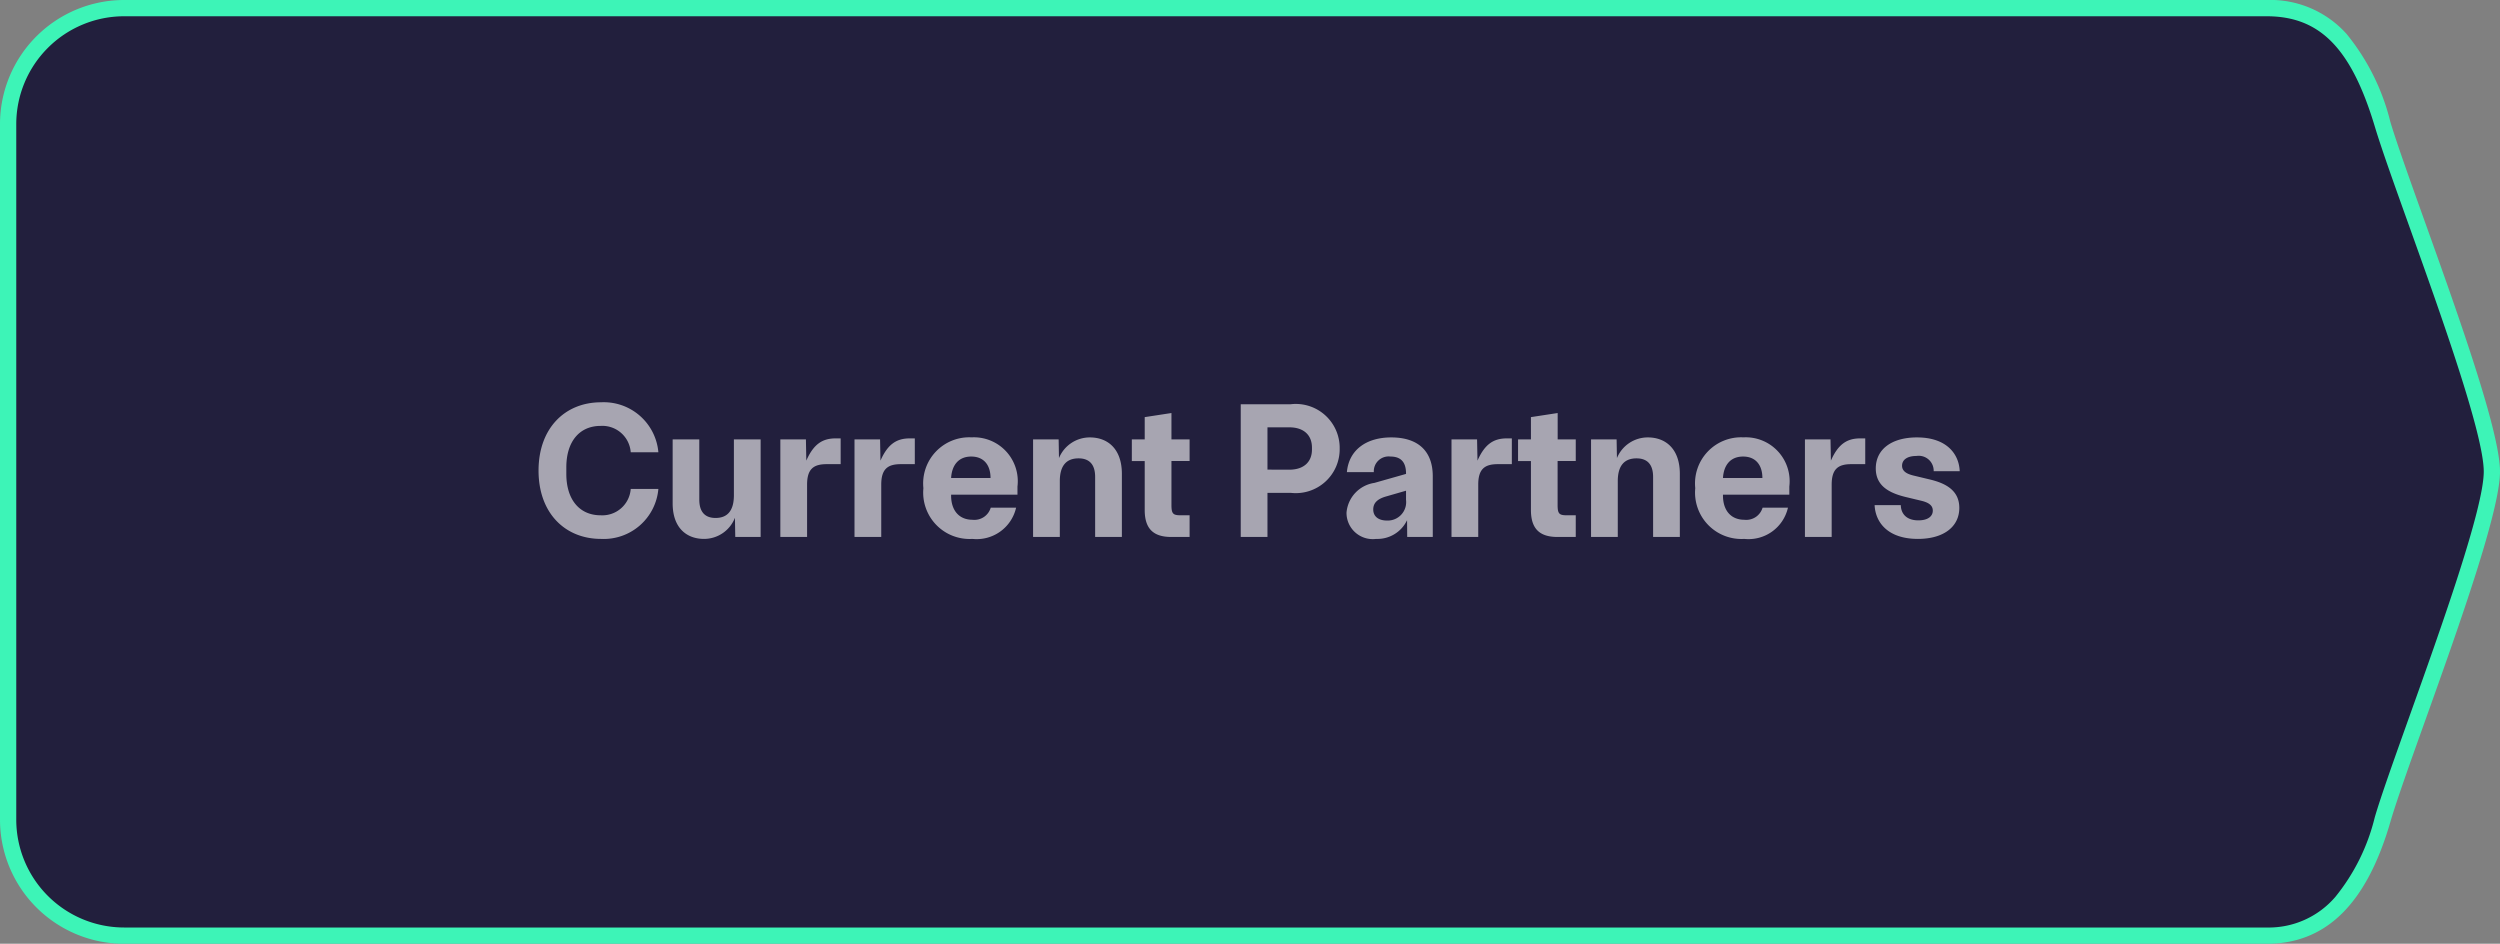 <svg xmlns="http://www.w3.org/2000/svg" width="153.72" height="58.03" viewBox="0 0 153.72 58.03"><rect x="0" y="0" width="153.72" height="58.03" fill="#808080" stroke="none"/><g id="Group_8778" data-name="Group 8778" transform="translate(-767.407 -689.5)"><path id="Path_28404" data-name="Path 28404" d="M7.129,0h131.74c3.937,0,5.814,2.755,7.129,7.129S152.72,25.051,152.72,28.5,147.169,45.868,146,49.9s-3.192,7.129-7.129,7.129H7.129A7.129,7.129,0,0,1,0,49.9V7.129A7.129,7.129,0,0,1,7.129,0Z" transform="translate(767.907 690)" fill="#221f3d"></path><path id="Path_28404_-_Outline" data-name="Path 28404 - Outline" d="M7.129-.5h131.74a6.294,6.294,0,0,1,4.917,2.087,13.71,13.71,0,0,1,2.69,5.4c.405,1.347,1.2,3.565,2.119,6.134,2.061,5.755,4.625,12.917,4.625,15.379,0,2.434-2.56,9.6-4.616,15.354-.943,2.638-1.757,4.917-2.126,6.189-1.463,5.04-3.952,7.489-7.609,7.489H7.129A7.637,7.637,0,0,1-.5,49.9V7.129A7.637,7.637,0,0,1,7.129-.5Zm131.74,57.03a5.392,5.392,0,0,0,4.229-1.885,12.412,12.412,0,0,0,2.42-4.883c.378-1.3,1.2-3.593,2.145-6.246,1.924-5.384,4.558-12.757,4.558-15.018,0-2.289-2.639-9.66-4.566-15.042-.924-2.582-1.723-4.811-2.135-6.183C144.072,2.462,142.146.5,138.869.5H7.129A6.636,6.636,0,0,0,.5,7.129V49.9A6.636,6.636,0,0,0,7.129,56.53Z" transform="translate(767.907 690)" fill="#3df4b7"></path><path id="Path_28696" data-name="Path 28696" d="M-39.906.12a3.37,3.37,0,0,0,3.528-3.072h-1.7a1.75,1.75,0,0,1-1.848,1.62c-1.308,0-2.112-.972-2.112-2.544v-.408c0-1.572.8-2.544,2.112-2.544a1.75,1.75,0,0,1,1.848,1.62h1.7A3.37,3.37,0,0,0-39.906-8.28c-2.208,0-3.84,1.584-3.84,4.2S-42.114.12-39.906.12Zm6.336,0a2.038,2.038,0,0,0,1.9-1.3L-31.65,0h1.56V-6h-1.644v3.432c0,.984-.42,1.4-1.128,1.4-.66,0-1-.384-1-1.128V-6H-35.5v3.936C-35.5-.552-34.638.12-33.57.12ZM-28.878,0h1.644V-3.216c0-.948.384-1.26,1.2-1.26h.864V-6.06h-.312c-.816,0-1.356.36-1.8,1.368L-27.306-6h-1.572Zm4.56,0h1.644V-3.216c0-.948.384-1.26,1.2-1.26h.864V-6.06h-.312c-.816,0-1.356.36-1.8,1.368L-22.746-6h-1.572Zm7.248.12A2.485,2.485,0,0,0-14.382-1.8h-1.56a1.044,1.044,0,0,1-1.116.744c-.852,0-1.32-.6-1.32-1.488V-2.6h4.08V-3.1a2.7,2.7,0,0,0-2.82-3.024A2.835,2.835,0,0,0-20.082-3,2.852,2.852,0,0,0-17.07.12Zm-1.308-3.744c.048-.816.48-1.32,1.236-1.32.78,0,1.188.528,1.188,1.32ZM-13.338,0h1.644V-3.432c0-.984.432-1.4,1.152-1.4.672,0,1.02.384,1.02,1.14V0h1.644V-3.876c0-1.548-.876-2.244-1.968-2.244a2.048,2.048,0,0,0-1.9,1.272L-11.766-6h-1.572Zm8.484,0h1.14V-1.332h-.54c-.468,0-.576-.084-.576-.624V-4.668h1.116V-6H-4.83V-7.62l-1.644.252V-6h-.792v1.332h.792v3.012C-6.474-.6-6.03,0-4.854,0ZM-.57,0H1.074V-2.712H2.5A2.7,2.7,0,0,0,5.514-5.436,2.7,2.7,0,0,0,2.5-8.16H-.57ZM1.074-4.14v-2.6H2.418c.876,0,1.392.468,1.392,1.248v.12c0,.768-.516,1.236-1.392,1.236ZM7.758.12a2.017,2.017,0,0,0,1.9-1.152L9.666,0h1.572V-3.732c0-1.536-.888-2.388-2.556-2.388-1.5,0-2.6.744-2.724,2.136H7.614a.912.912,0,0,1,1.02-.96c.624,0,.96.324.96,1.044v.024L7.65-3.324A2.017,2.017,0,0,0,5.934-1.488,1.615,1.615,0,0,0,7.758.12Zm-.18-1.812c0-.384.24-.636.768-.792l1.248-.36v.564A1.134,1.134,0,0,1,8.43-1.008C7.914-1.008,7.578-1.248,7.578-1.692ZM12.39,0h1.644V-3.216c0-.948.384-1.26,1.2-1.26H16.1V-6.06h-.312c-.816,0-1.356.36-1.8,1.368L13.962-6H12.39Zm6.5,0h1.14V-1.332h-.54c-.468,0-.576-.084-.576-.624V-4.668h1.116V-6H18.918V-7.62l-1.644.252V-6h-.792v1.332h.792v3.012C17.274-.6,17.718,0,18.894,0ZM20.97,0h1.644V-3.432c0-.984.432-1.4,1.152-1.4.672,0,1.02.384,1.02,1.14V0H26.43V-3.876c0-1.548-.876-2.244-1.968-2.244a2.048,2.048,0,0,0-1.9,1.272L22.542-6H20.97Zm9.42.12A2.485,2.485,0,0,0,33.078-1.8h-1.56a1.044,1.044,0,0,1-1.116.744c-.852,0-1.32-.6-1.32-1.488V-2.6h4.08V-3.1a2.7,2.7,0,0,0-2.82-3.024A2.835,2.835,0,0,0,27.378-3,2.852,2.852,0,0,0,30.39.12ZM29.082-3.624c.048-.816.48-1.32,1.236-1.32.78,0,1.188.528,1.188,1.32ZM34.122,0h1.644V-3.216c0-.948.384-1.26,1.2-1.26h.864V-6.06h-.312c-.816,0-1.356.36-1.8,1.368L35.694-6H34.122ZM40.3-2.46l1,.24c.4.1.684.264.684.6,0,.36-.312.6-.888.6-.744,0-1.068-.42-1.08-.936H38.406C38.454-.912,39.2.12,41.07.12c1.56,0,2.544-.732,2.544-1.908,0-1.092-.864-1.524-1.836-1.752l-1-.24c-.4-.1-.684-.264-.684-.6,0-.36.312-.6.888-.6a.919.919,0,0,1,1.056.936h1.6C43.6-5.076,42.858-6.12,41.01-6.12c-1.56,0-2.532.732-2.532,1.908C38.478-3.12,39.33-2.7,40.3-2.46Z" transform="translate(844.267 722.516)" fill="#fff" opacity="0.6"></path></g></svg>